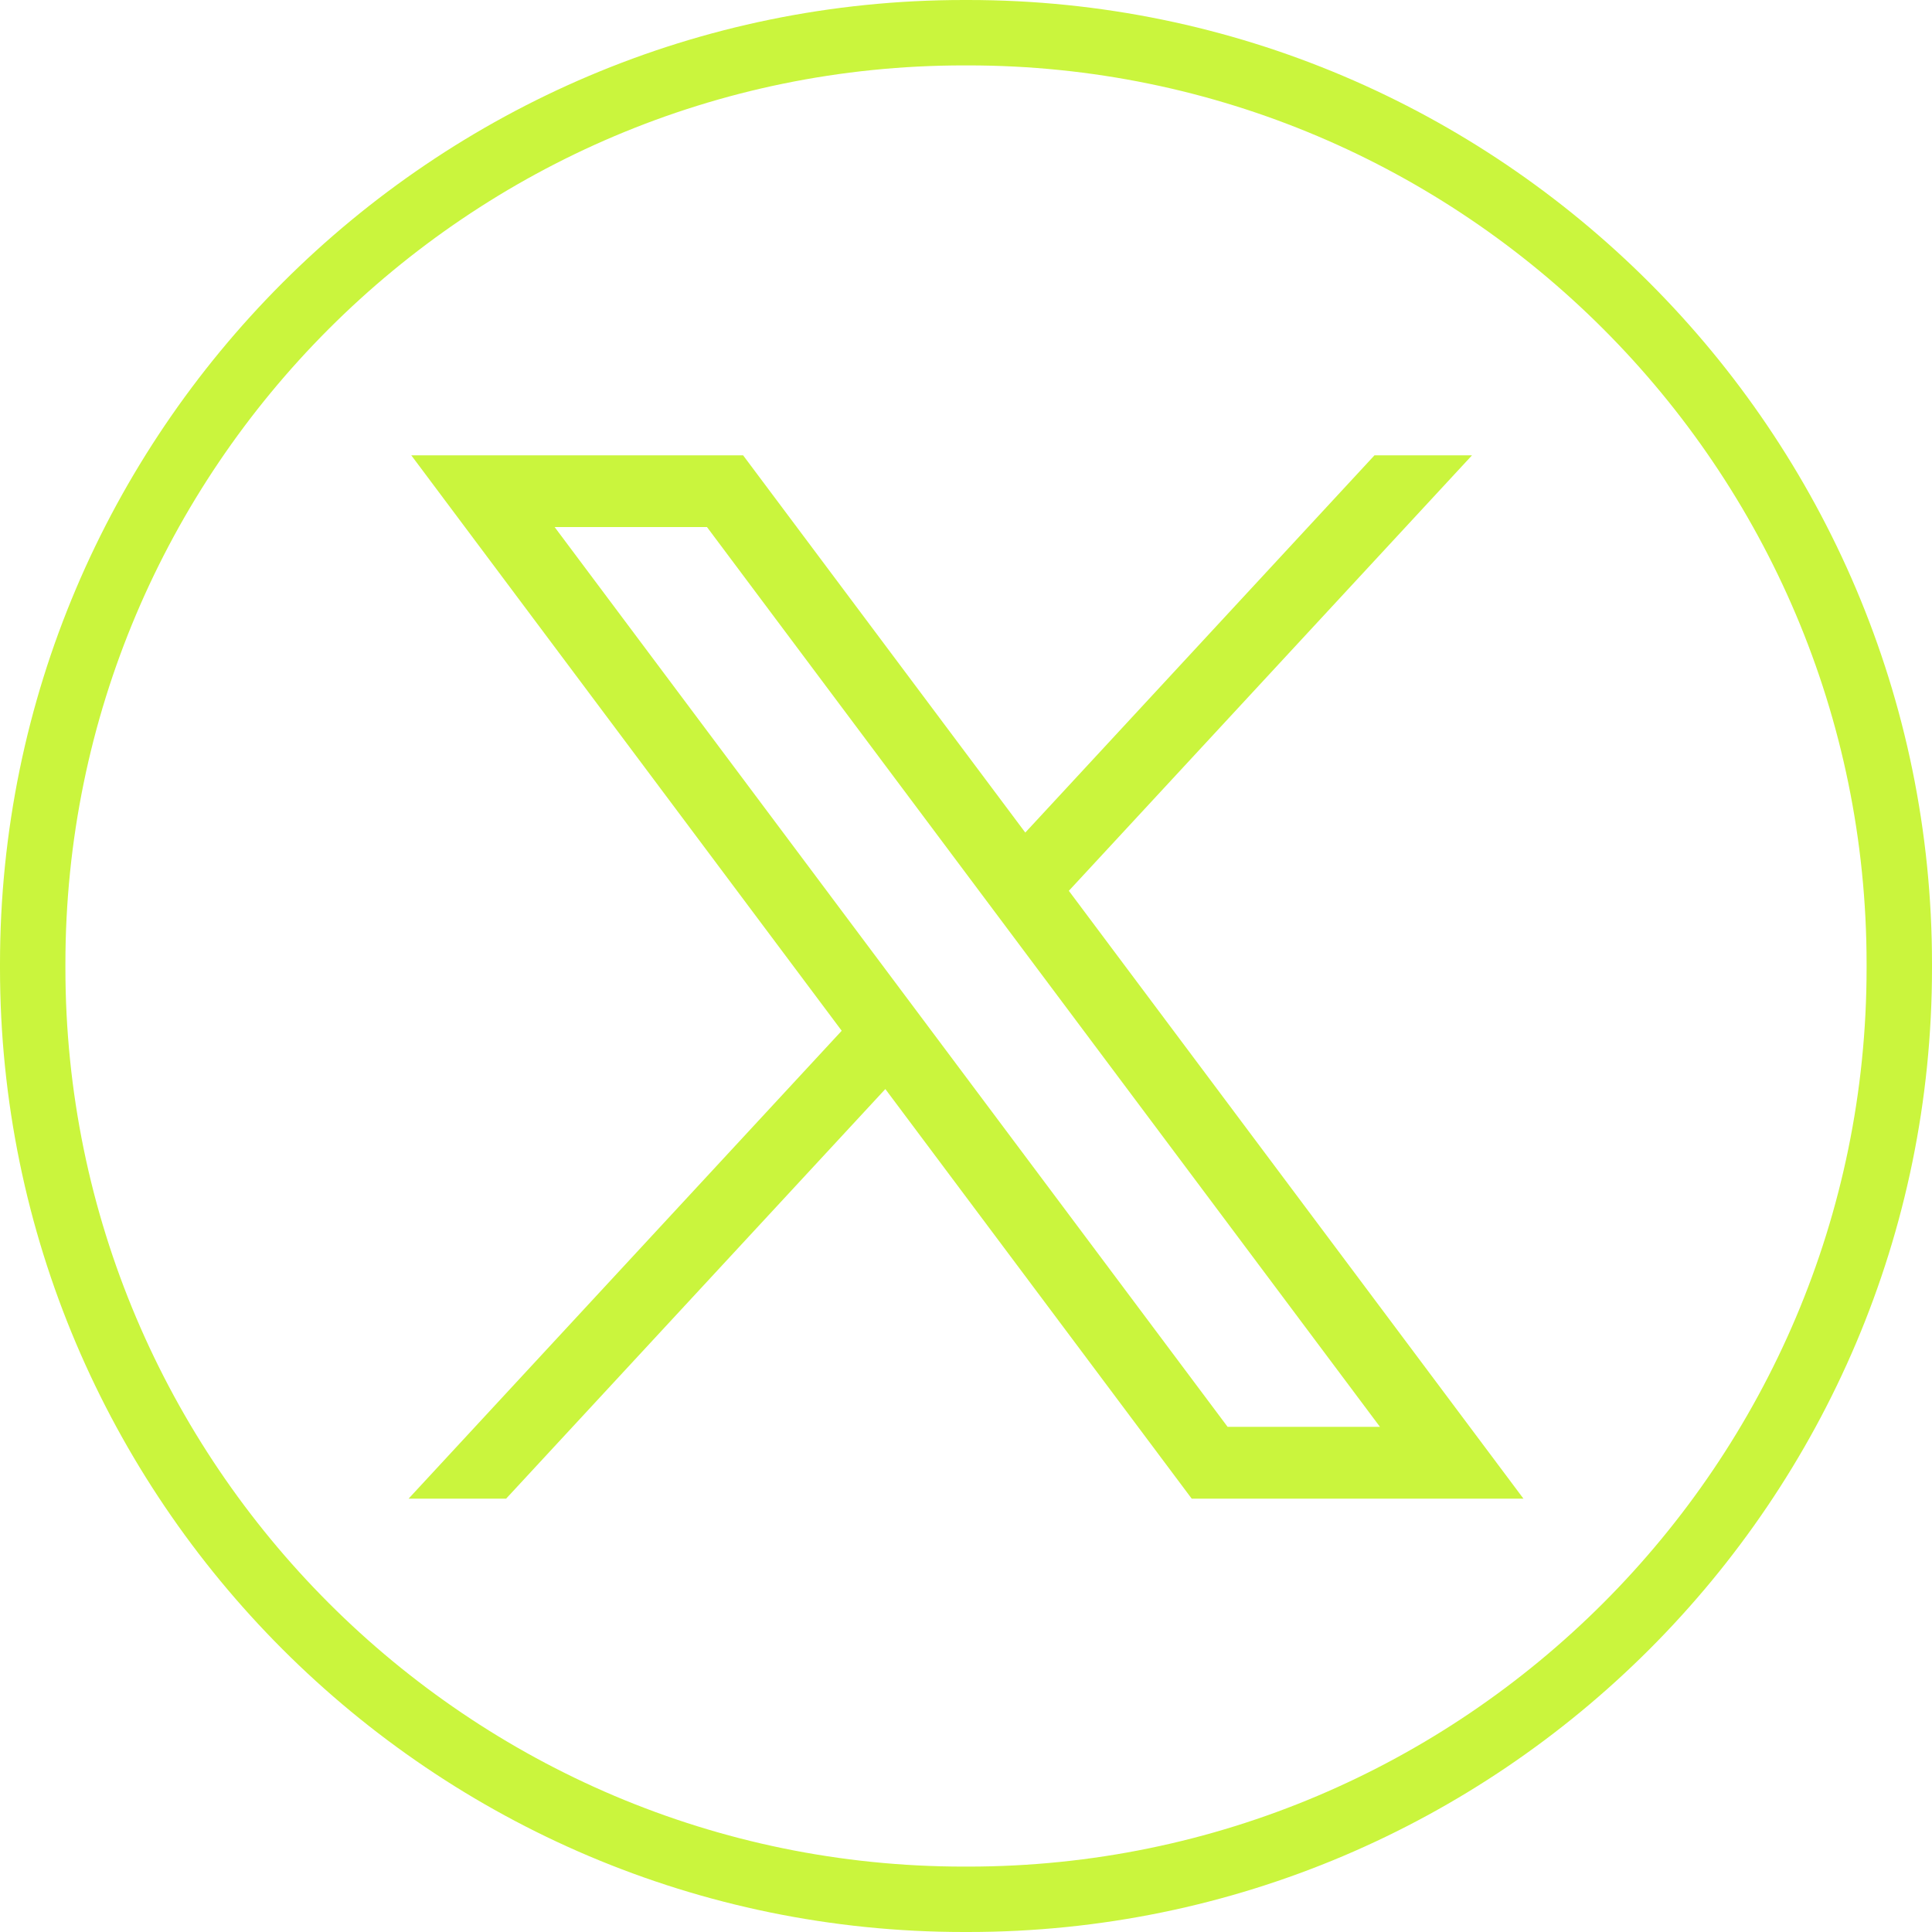 <svg viewBox="0 0 48 48" fill="none" xmlns="http://www.w3.org/2000/svg">
<path d="M24.053 48H23.947C10.743 48 0 37.257 0 24.053V23.947C0 10.743 10.743 0 23.947 0H24.053C37.257 0 48 10.743 48 23.947V24.053C48 37.257 37.257 48 24.053 48ZM23.947 1.625C11.638 1.625 1.625 11.638 1.625 23.947V24.053C1.625 36.362 11.638 46.375 23.947 46.375H24.053C36.362 46.375 46.375 36.362 46.375 24.053V23.947C46.375 11.638 36.362 1.625 24.053 1.625H23.947Z" fill="#CAF53D"/>
<path d="M10.218 11.312L20.912 25.609L10.151 37.234H12.574L21.996 27.057L29.608 37.234H37.85L26.555 22.132L36.572 11.312H34.149L25.473 20.685L18.462 11.312H10.22H10.218ZM13.78 13.095H17.565L34.285 35.45H30.5L13.78 13.095Z" fill="#CAF53D"/>
</svg>
